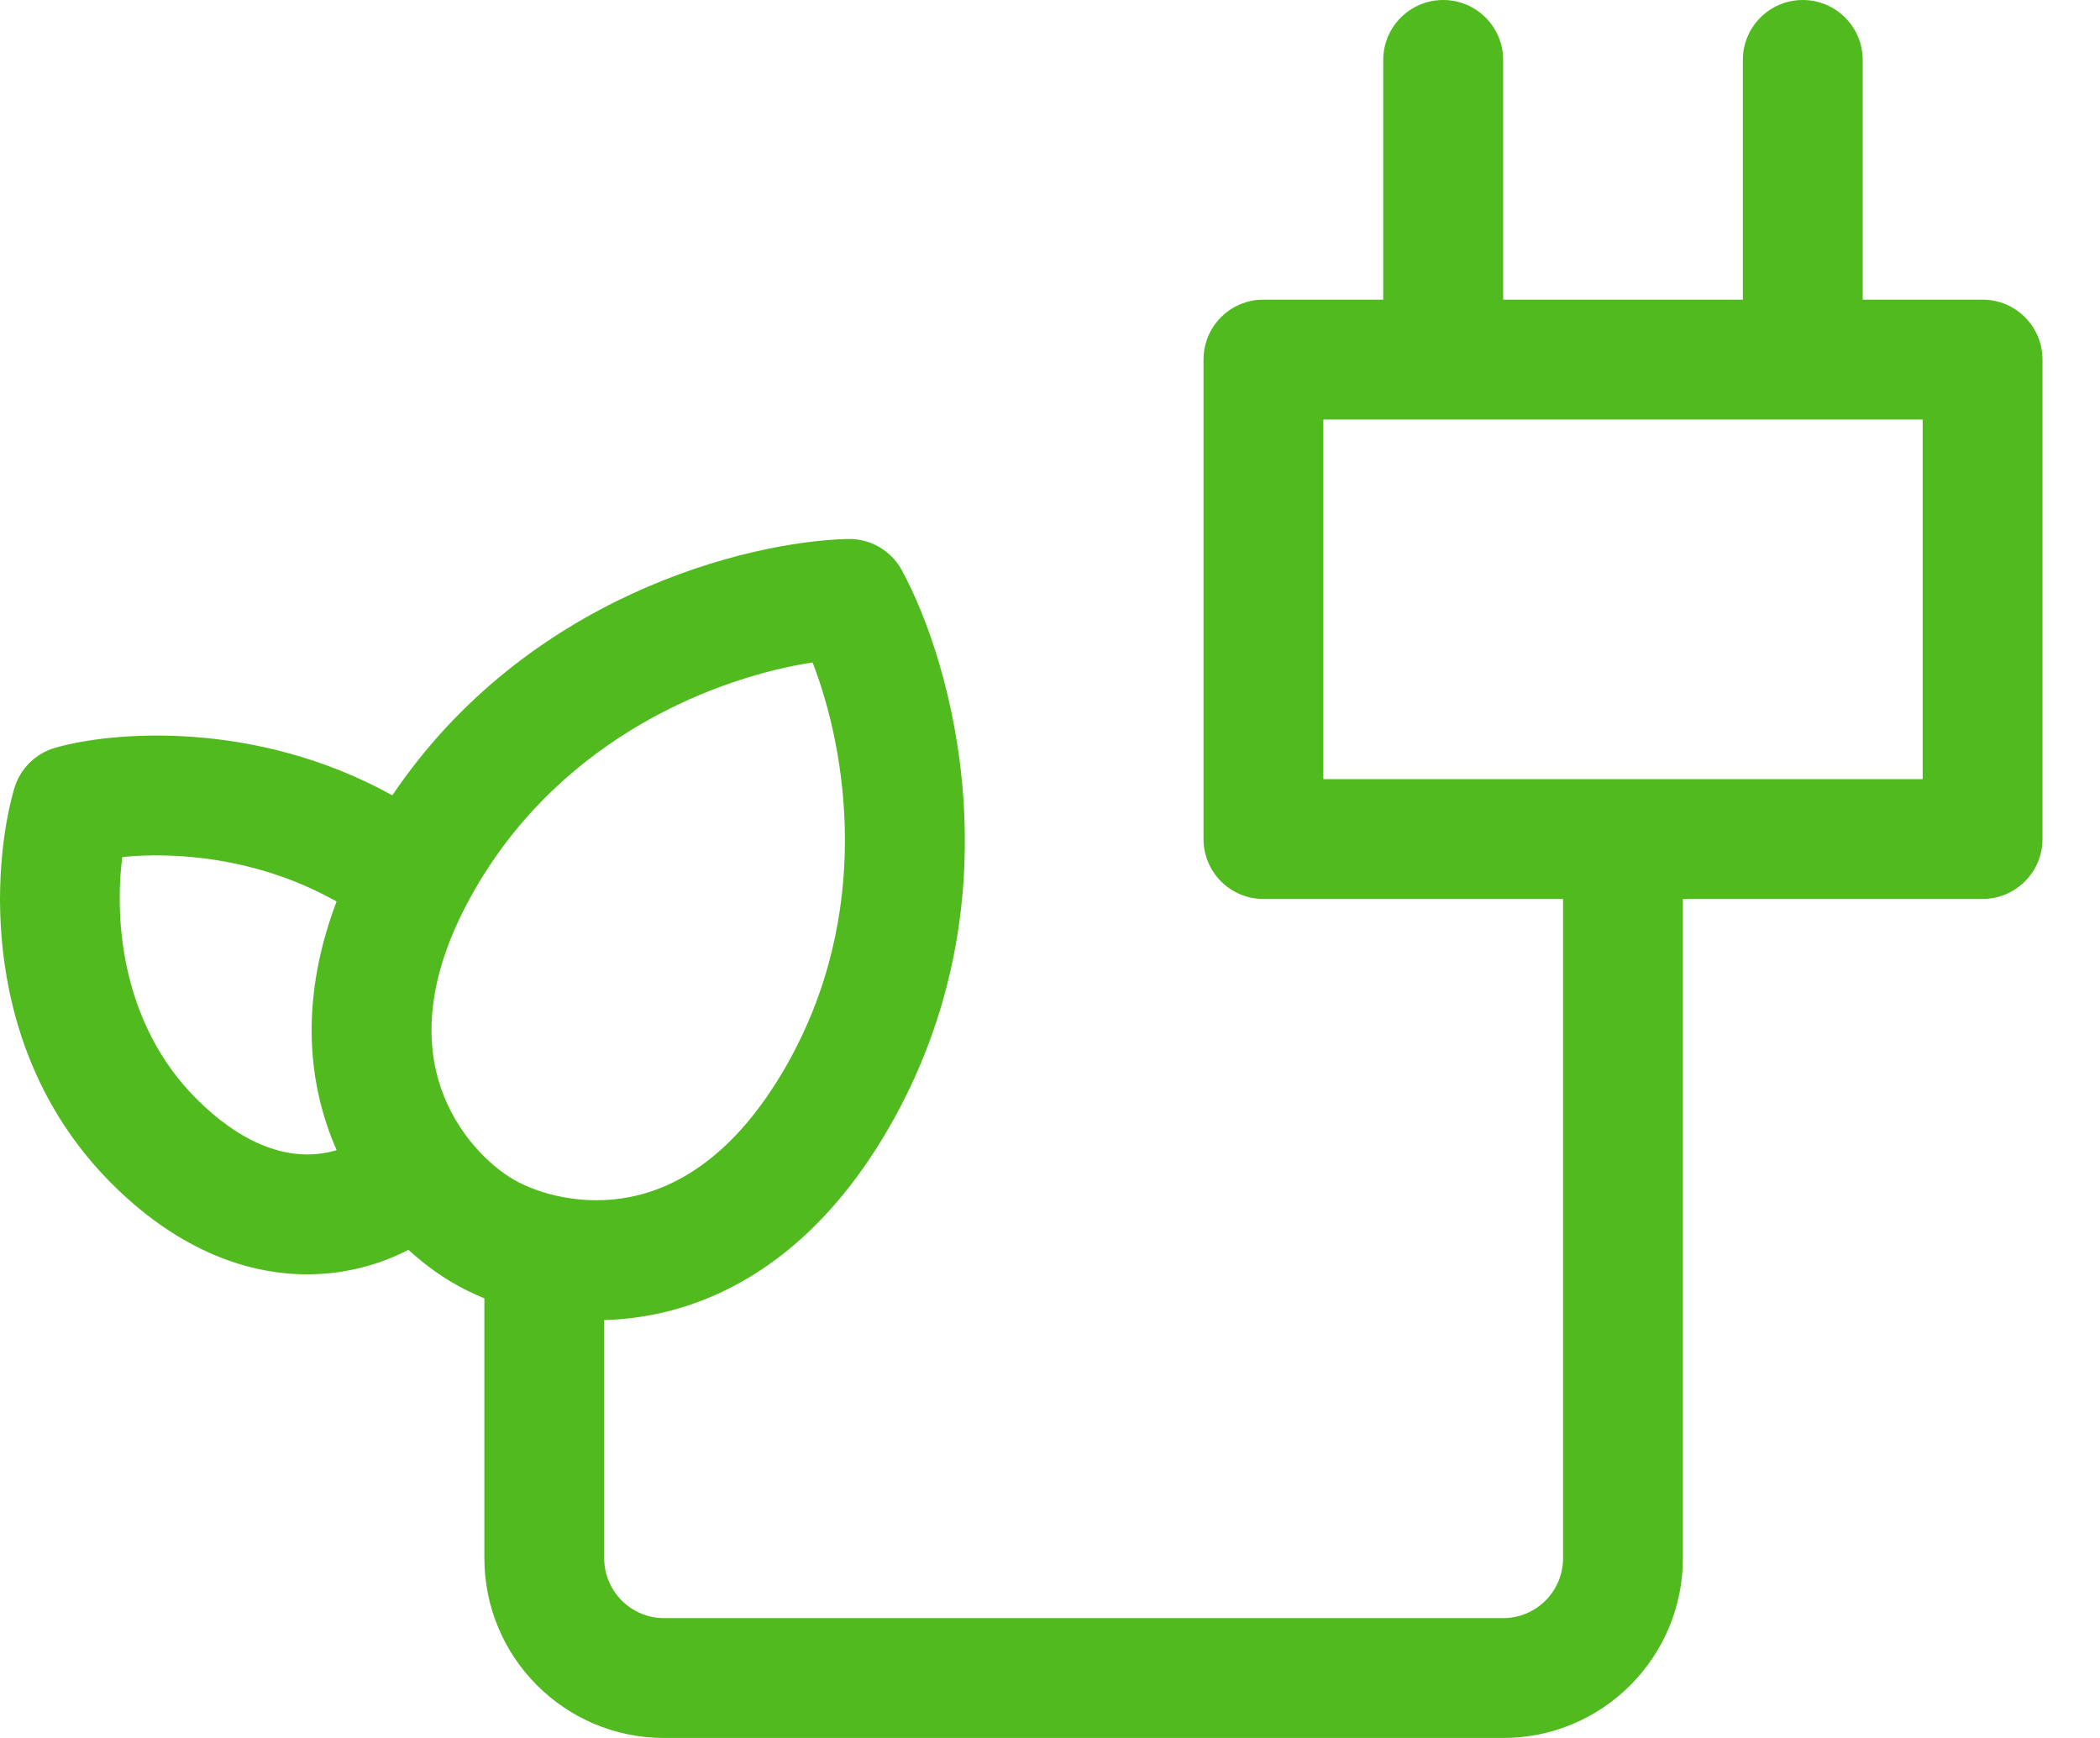 <svg width="29" height="24" viewBox="0 0 29 24" fill="none" xmlns="http://www.w3.org/2000/svg">
<path fill-rule="evenodd" clip-rule="evenodd" d="M19.93 0C20.387 0 20.758 0.371 20.758 0.828V4.138H24.068V0.828C24.068 0.371 24.439 0 24.895 0C25.352 0 25.723 0.371 25.723 0.828V4.138H27.378C27.835 4.138 28.206 4.508 28.206 4.966V11.586C28.206 12.043 27.835 12.414 27.378 12.414H23.24V21.517C23.24 22.888 22.129 24 20.758 24H9.171C7.8 24 6.689 22.888 6.689 21.517V17.929C6.535 17.866 6.394 17.796 6.269 17.724C6.068 17.608 5.852 17.453 5.64 17.259C5.235 17.469 4.741 17.606 4.191 17.597C3.327 17.582 2.406 17.208 1.543 16.345C-0.298 14.504 -0.109 11.943 0.196 10.891C0.275 10.619 0.488 10.406 0.76 10.327C1.54 10.101 3.521 9.932 5.418 10.983C7.269 8.238 10.313 7.478 11.707 7.443C12.017 7.435 12.306 7.602 12.454 7.875C13.157 9.166 14.079 12.449 12.274 15.576C11.364 17.152 10.195 17.917 9.035 18.151C8.799 18.198 8.568 18.223 8.344 18.229V21.517C8.344 21.974 8.714 22.345 9.171 22.345H20.758C21.215 22.345 21.585 21.974 21.585 21.517V12.414H17.447C16.99 12.414 16.62 12.043 16.62 11.586V4.966C16.62 4.508 16.99 4.138 17.447 4.138H19.102V0.828C19.102 0.371 19.473 0 19.93 0ZM18.275 5.793V10.759H26.551V5.793H18.275ZM4.649 15.883C4.601 15.773 4.556 15.66 4.517 15.542C4.221 14.664 4.205 13.618 4.648 12.449C3.536 11.823 2.376 11.765 1.689 11.835C1.574 12.725 1.689 14.15 2.713 15.174C3.318 15.779 3.844 15.935 4.219 15.942C4.376 15.944 4.521 15.921 4.649 15.883ZM6.561 12.277C7.792 10.145 9.945 9.344 11.221 9.148C11.689 10.351 12.072 12.616 10.841 14.748C10.137 15.967 9.344 16.4 8.709 16.528C8.036 16.663 7.425 16.48 7.097 16.291C6.769 16.102 6.304 15.664 6.085 15.013C5.878 14.399 5.857 13.496 6.561 12.277Z" fill="#50BA1E"/>
</svg>
